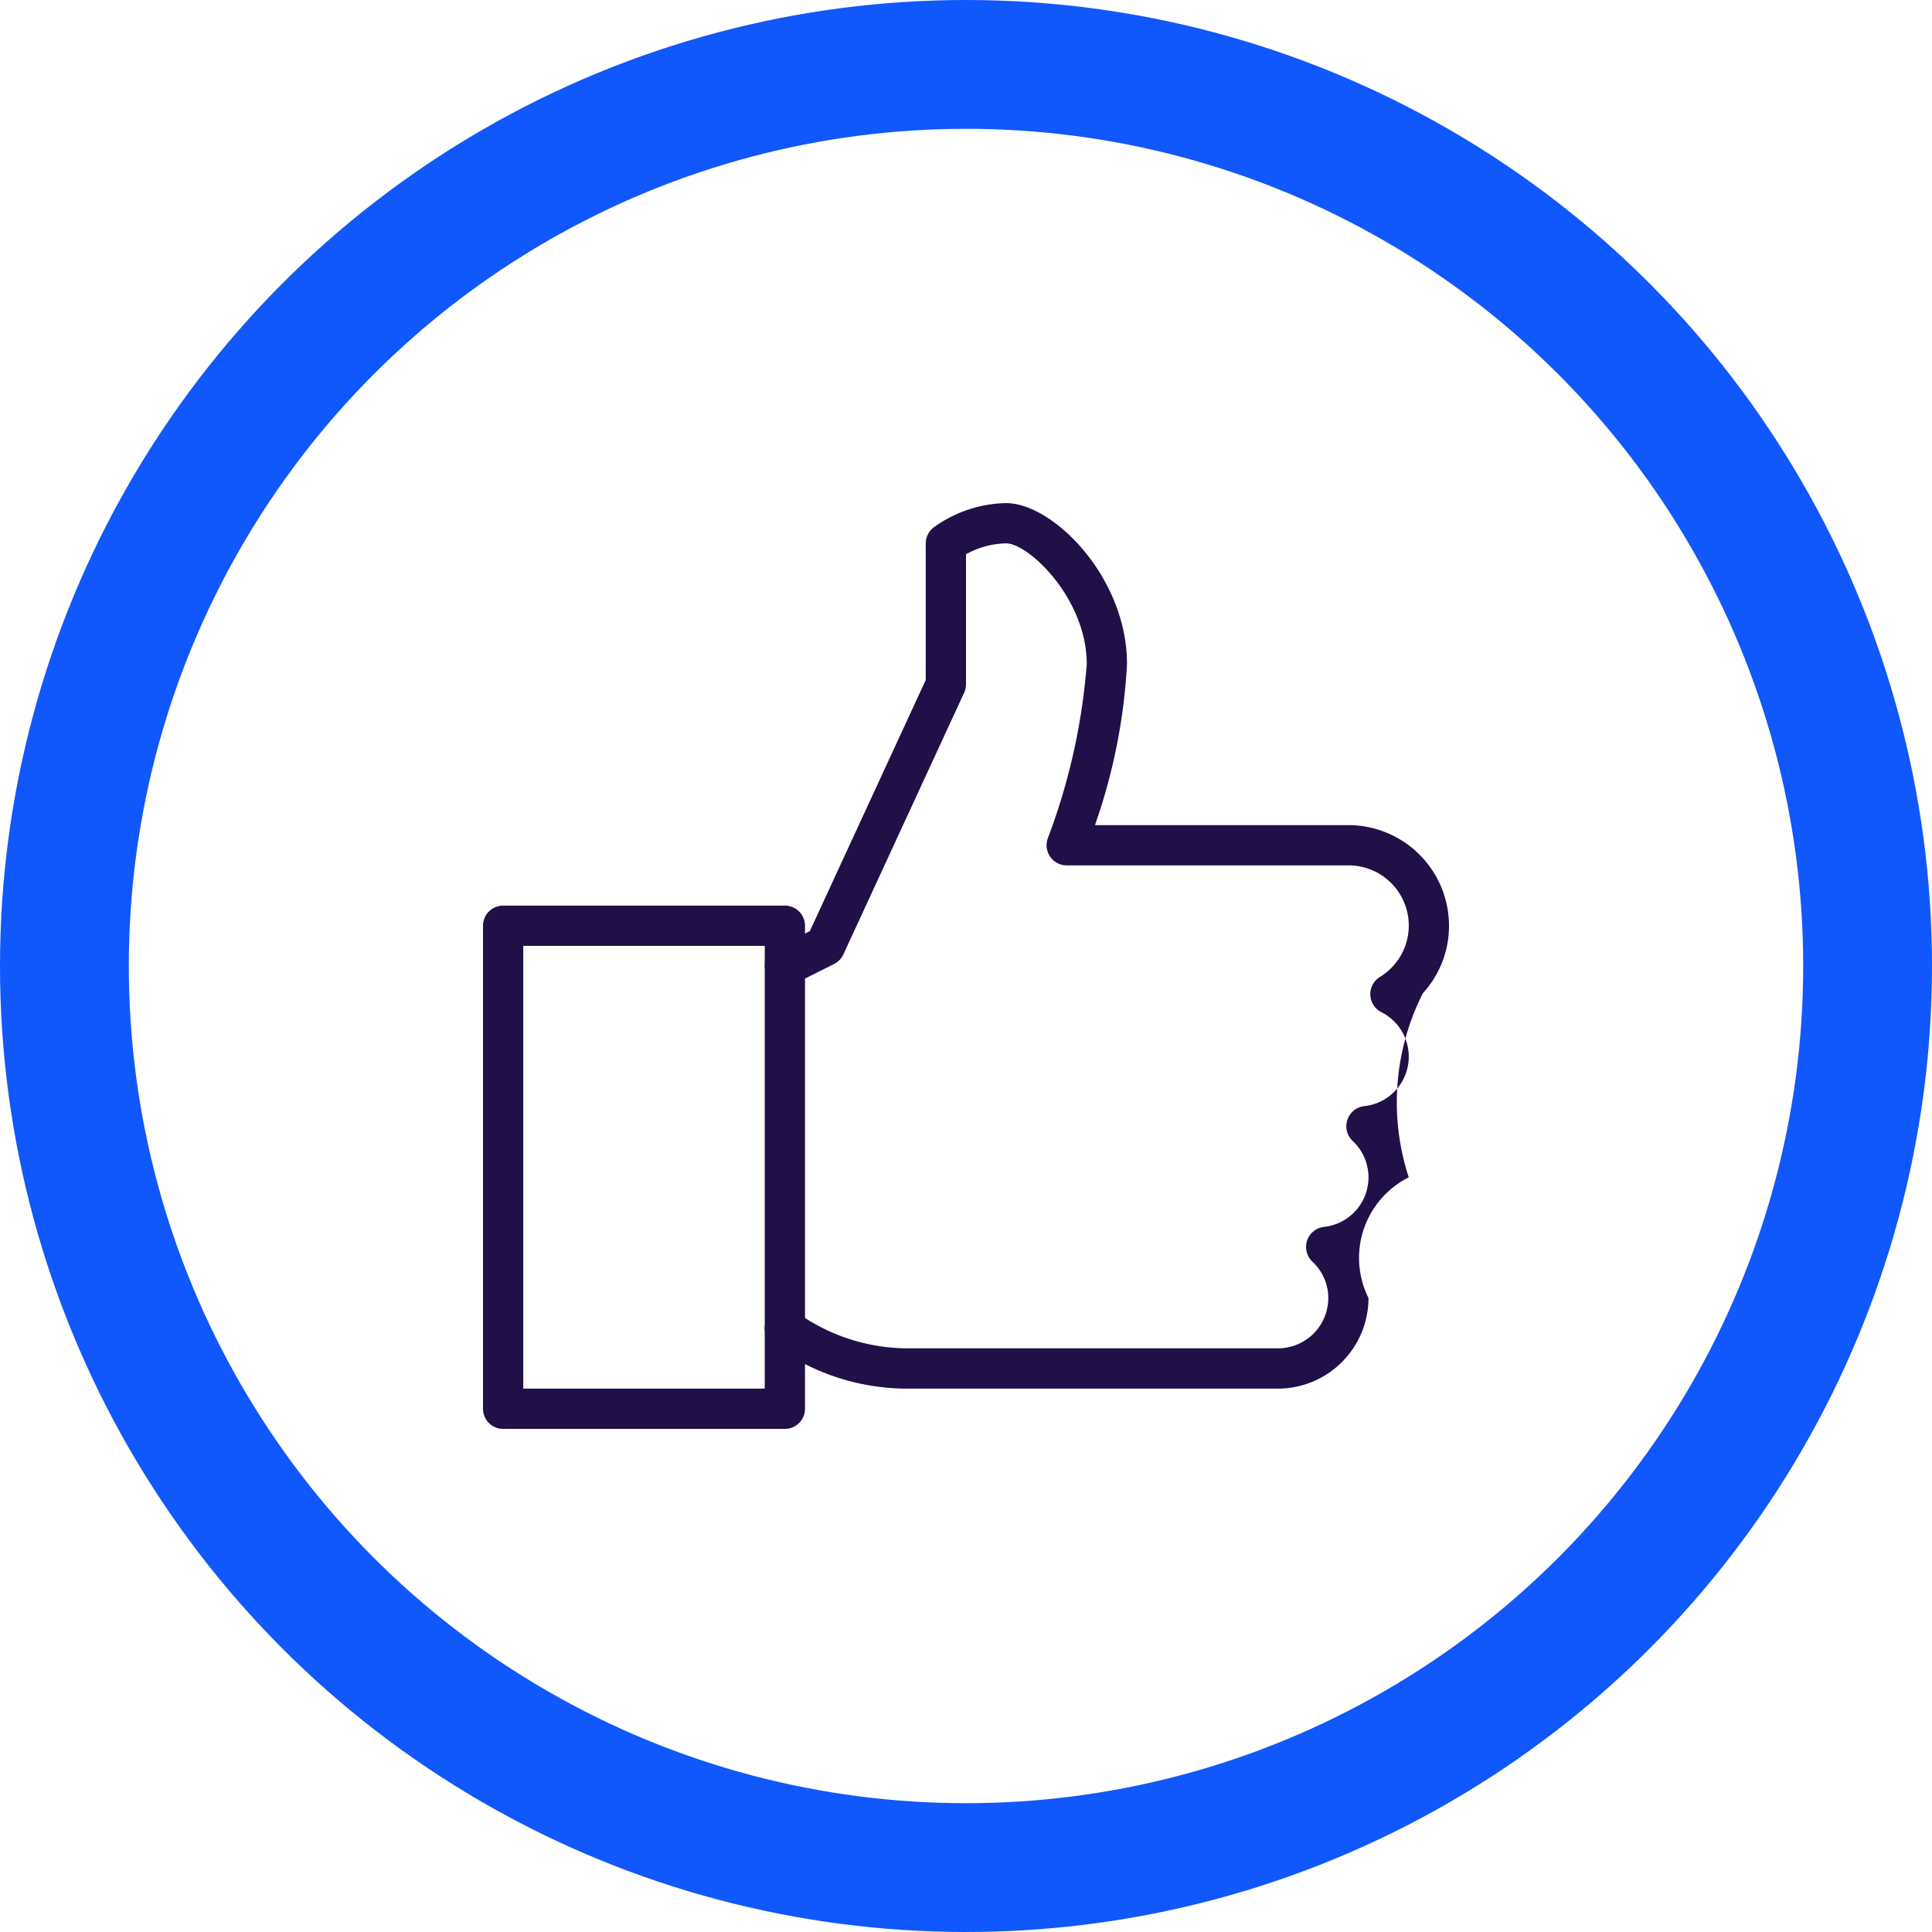 <svg xmlns="http://www.w3.org/2000/svg" width="60" height="60" viewBox="0 0 60 60">
  <g id="Group_1055" data-name="Group 1055" transform="translate(-930 -944)">
    <g id="Ellipse_109" data-name="Ellipse 109" transform="translate(930 944)" fill="none" stroke="#1057fc" stroke-width="4">
      <circle cx="30" cy="30" r="30" stroke="none"/>
      <circle cx="30" cy="30" r="28" fill="none"/>
    </g>
    <g id="Group_937" data-name="Group 937" transform="translate(136 -1745.375)">
      <g id="Group_935" data-name="Group 935" transform="translate(809 2717.5)">
        <path id="Path_1966" data-name="Path 1966" d="M818.375,2731.25h-8.75a.625.625,0,0,1-.625-.625v-15a.625.625,0,0,1,.625-.625h8.75a.625.625,0,0,1,.625.625v15A.625.625,0,0,1,818.375,2731.25ZM810.25,2730h7.5v-13.75h-7.5Z" transform="translate(-809 -2715)" fill="#210f47"/>
      </g>
      <g id="Group_936" data-name="Group 936" transform="translate(817.75 2705)">
        <path id="Path_1967" data-name="Path 1967" d="M831.938,2732.5H820.375a7.017,7.017,0,0,1-4.193-1.433.625.625,0,0,1,.884-.885,5.931,5.931,0,0,0,3.309,1.067h11.563a1.564,1.564,0,0,0,1.563-1.562,1.543,1.543,0,0,0-.494-1.131.627.627,0,0,1,.359-1.078,1.548,1.548,0,0,0,.891-2.672.627.627,0,0,1,.359-1.078,1.547,1.547,0,0,0,.529-2.922.627.627,0,0,1-.042-1.09,1.869,1.869,0,0,0-.976-3.466h-8.75a.625.625,0,0,1-.584-.847A19.465,19.465,0,0,0,826,2710c0-2.047-1.815-3.75-2.5-3.75a2.634,2.634,0,0,0-1.25.339v4.036a.636.636,0,0,1-.057.262l-3.75,8.125a.63.63,0,0,1-.287.3l-1.25.625a.625.625,0,1,1-.56-1.118l1.054-.527,3.6-7.8v-4.239a.628.628,0,0,1,.234-.489A3.936,3.936,0,0,1,823.5,2705c1.446,0,3.75,2.289,3.75,5a17.974,17.974,0,0,1-.995,5h7.87a3.128,3.128,0,0,1,3.125,3.125,3.094,3.094,0,0,1-.811,2.095,7.5,7.5,0,0,0-.439,5.718,2.8,2.8,0,0,0-1.25,3.75A2.817,2.817,0,0,1,831.938,2732.5Z" transform="translate(-816 -2705)" fill="#210f47"/>
      </g>
    </g>
  </g>
</svg>